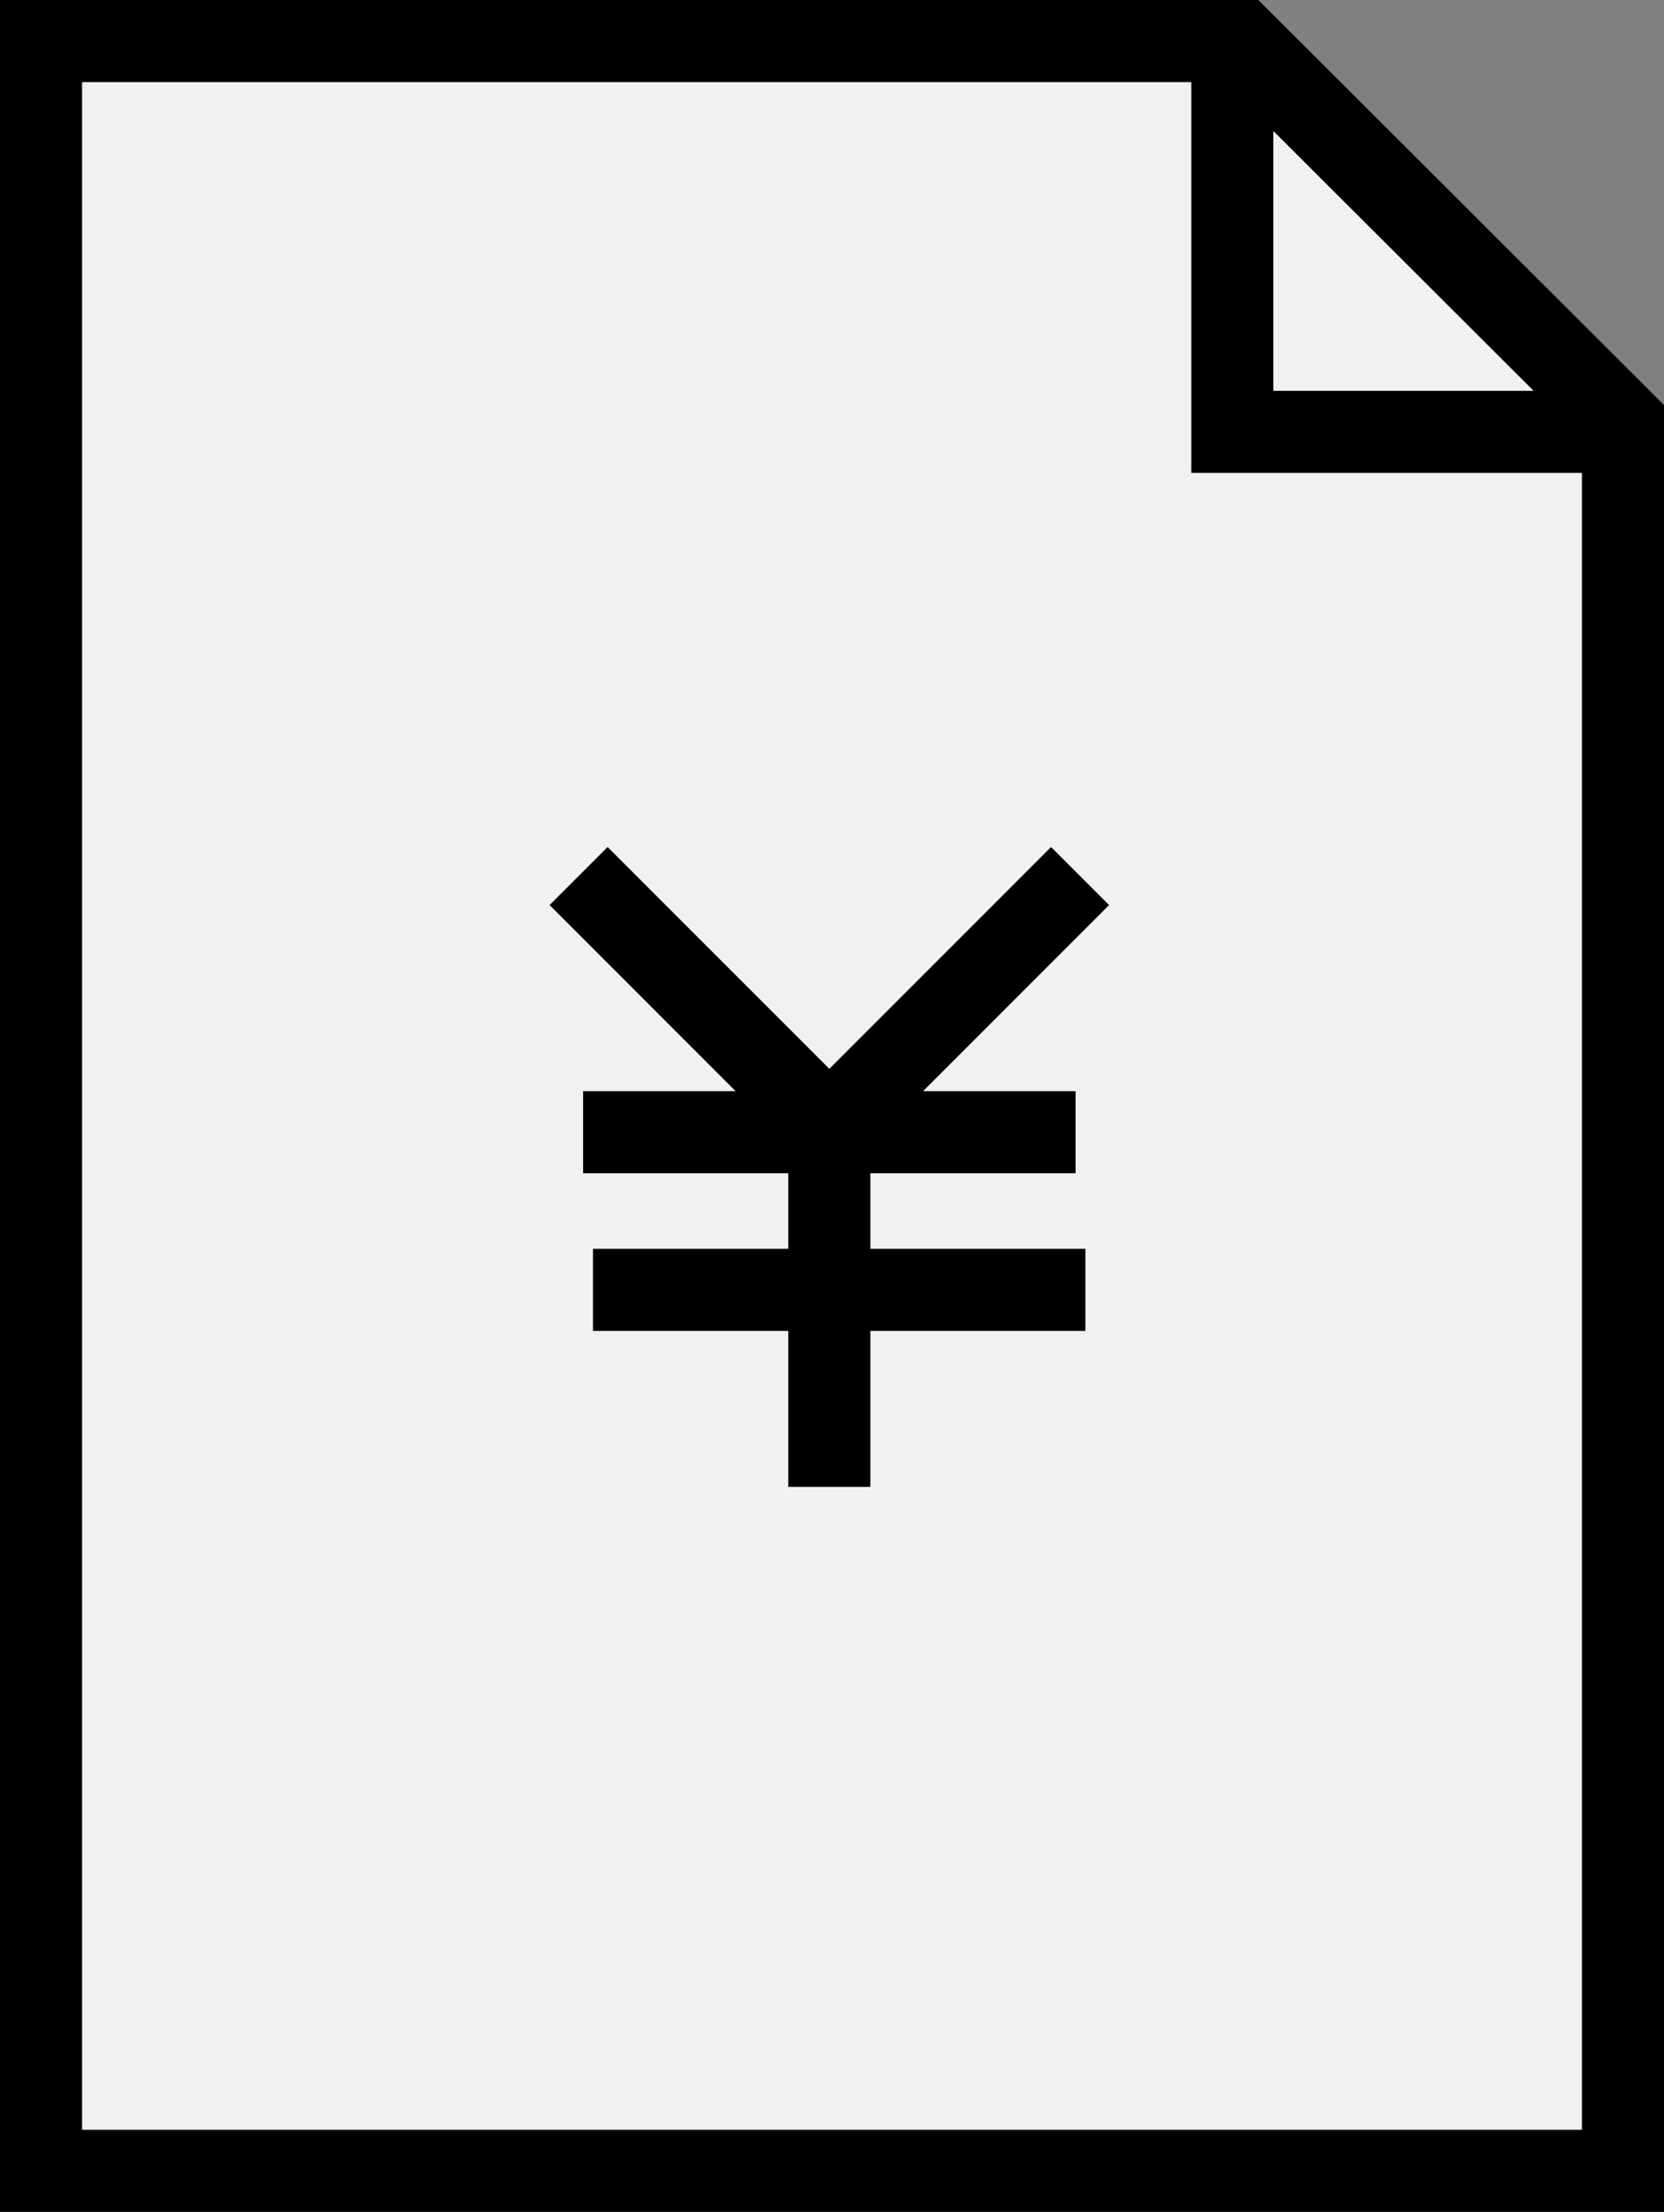 <svg xmlns="http://www.w3.org/2000/svg" viewBox="0 0 40.55 53.88">
  <rect x="0" y="0" width="40.55" height="53.88" fill="#808080" stroke="none"/>
  <defs>
    <style>
      .cls-1 {
        fill: #f2f1f1;
      }

      .cls-1, .cls-2 {
        stroke: #000;
        stroke-miterlimit: 10;
        stroke-width: 2px;
      }

      .cls-2 {
        fill: none;
      }
    </style>
  </defs>
  <g id="レイヤー_2" data-name="レイヤー 2">
    <g id="レイヤー_1-2" data-name="レイヤー 1">
      <g>
        <g>
          <polygon class="cls-1" points="39.55 52.88 1 52.88 1 1 30.25 1 39.55 10.28 39.55 52.88"/>
          <polyline class="cls-2" points="39.55 10.52 30.03 10.52 30.03 1"/>
        </g>
        <g>
          <polyline class="cls-1" points="26.32 21.34 20.21 27.45 14.1 21.34"/>
          <line class="cls-1" x1="20.21" y1="36.22" x2="20.21" y2="27.58"/>
          <line class="cls-1" x1="14.21" y1="27.58" x2="26.21" y2="27.58"/>
          <line class="cls-1" x1="14.45" y1="31.42" x2="26.45" y2="31.42"/>
        </g>
      </g>
    </g>
  </g>
</svg>
